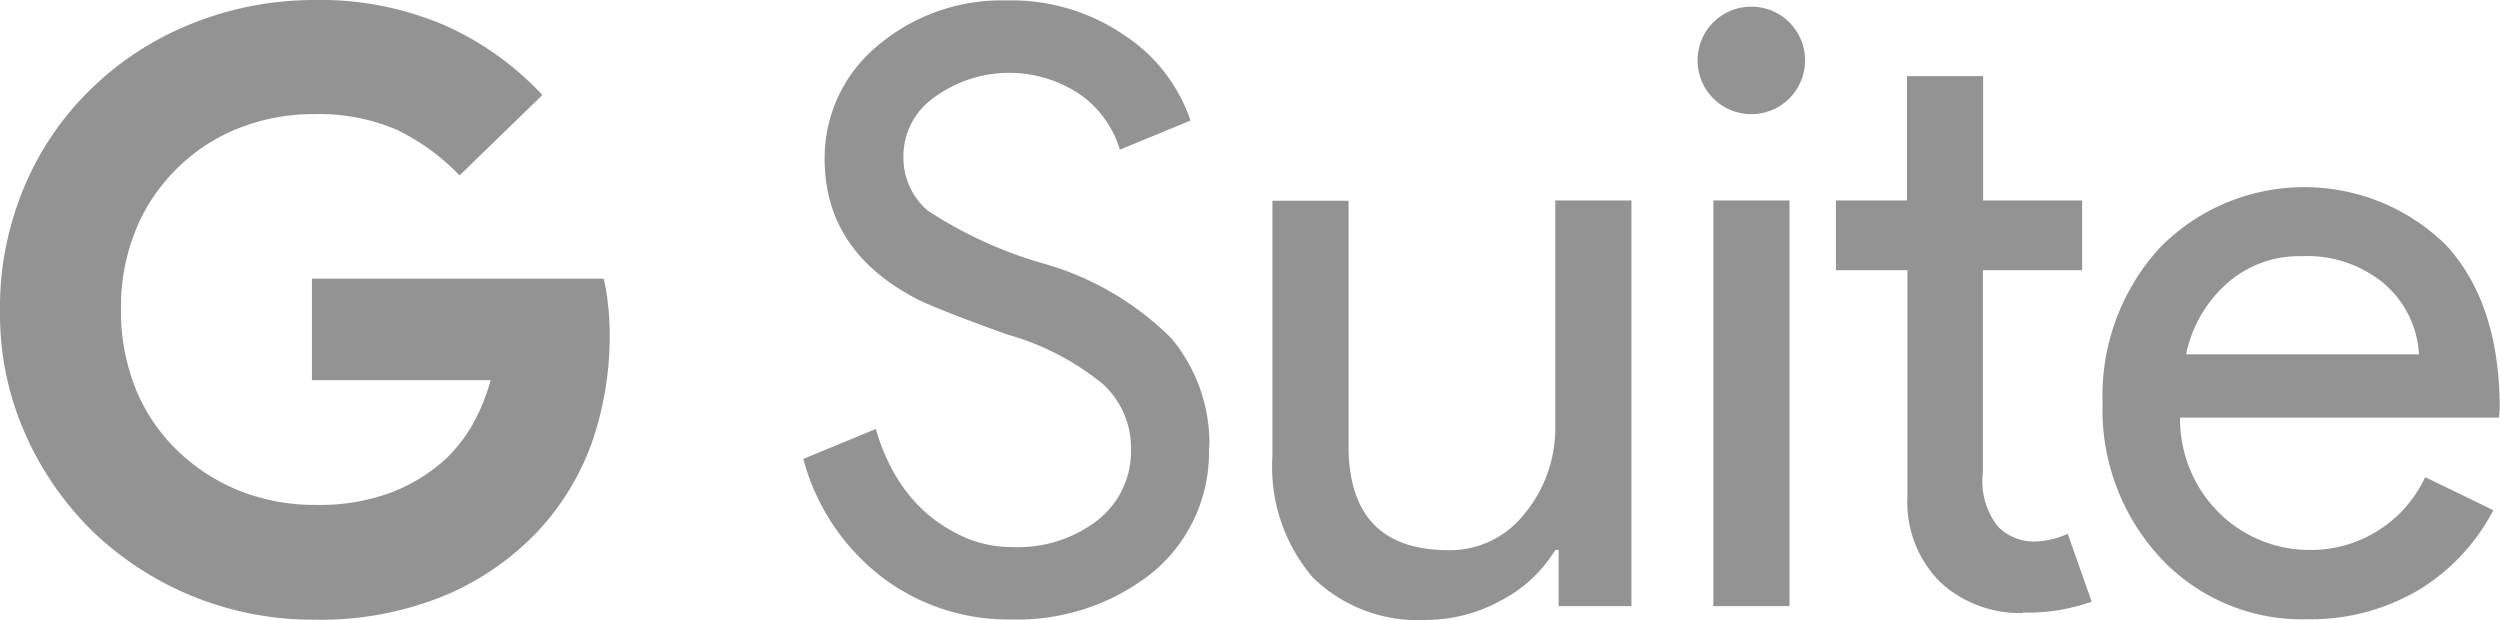 <svg xmlns="http://www.w3.org/2000/svg" id="Capa_1" data-name="Capa 1" viewBox="0 0 112.6 27.93"><defs><style>.cls-1{fill:#939393}</style></defs><g id="layer1"><path d="M20.7 7.9a9.938 9.938 0 0 0-2.84-2.06c-1.18-.5-2.46-.74-3.75-.7-1.15 0-2.28.21-3.35.63-1.02.4-1.95 1-2.74 1.77-.81.79-1.46 1.73-1.89 2.78a9.17 9.17 0 0 0-.68 3.62c-.02 1.24.22 2.47.68 3.62a8.046 8.046 0 0 0 1.89 2.76c.8.77 1.75 1.38 2.78 1.79 1.08.42 2.23.64 3.39.63 1.14.03 2.28-.15 3.35-.53.9-.33 1.73-.83 2.46-1.47.49-.45.9-.97 1.24-1.54.37-.65.66-1.35.86-2.08h-8.05v-4.57h13.14c.09.37.15.75.19 1.12.05.44.08.87.08 1.31.02 1.68-.25 3.36-.8 4.95-.53 1.48-1.35 2.83-2.42 3.98a12.378 12.378 0 0 1-4.3 2.95c-1.83.73-3.78 1.09-5.75 1.05-3.72.03-7.31-1.39-10-3.96a14.128 14.128 0 0 1-3.05-4.4C.36 17.79-.03 15.88 0 13.95c-.02-1.92.37-3.83 1.12-5.6.71-1.66 1.74-3.16 3.05-4.41a13.76 13.76 0 0 1 4.51-2.89C10.42.35 12.29 0 14.17 0c2.01-.04 4.01.35 5.86 1.14 1.66.74 3.16 1.81 4.4 3.14L20.7 7.9ZM54.45 20.16c.07 2.18-.88 4.27-2.57 5.65a9.765 9.765 0 0 1-6.34 2.09 9.39 9.39 0 0 1-5.86-1.94 9.95 9.95 0 0 1-3.5-5.29l3.27-1.35c.21.76.52 1.49.93 2.17a6.9 6.9 0 0 0 1.39 1.66c.53.45 1.13.82 1.77 1.09.65.27 1.35.4 2.06.4 1.39.06 2.75-.37 3.85-1.22.98-.78 1.53-1.97 1.49-3.22.01-1.09-.44-2.13-1.24-2.88a11.837 11.837 0 0 0-4.32-2.25c-2.13-.76-3.46-1.3-4-1.56-2.84-1.45-4.24-3.56-4.24-6.38 0-1.94.85-3.78 2.34-5.03A8.638 8.638 0 0 1 45.34.02c1.88-.05 3.74.5 5.29 1.56a7.43 7.43 0 0 1 2.99 3.85l-3.18 1.31c-.3-1-.93-1.87-1.77-2.47a5.71 5.71 0 0 0-6.61.13c-.88.62-1.39 1.63-1.37 2.7 0 .91.39 1.78 1.09 2.38 1.6 1.05 3.34 1.85 5.18 2.38 2.2.61 4.2 1.78 5.81 3.39a7.404 7.404 0 0 1 1.7 4.91ZM73.47 27.3H70.2v-2.53h-.15c-.58.95-1.41 1.73-2.4 2.25-1.03.58-2.19.89-3.37.9-1.92.12-3.79-.58-5.16-1.92a7.67 7.67 0 0 1-1.81-5.46V9.04h3.43v11.27c.08 2.99 1.58 4.47 4.51 4.47 1.34.02 2.61-.6 3.43-1.66.92-1.12 1.4-2.53 1.37-3.98V9.03h3.43v18.28ZM81.3 2.72c0 1.34-1.08 2.42-2.42 2.42s-2.42-1.08-2.42-2.42c0-1.34 1.08-2.42 2.42-2.42s2.42 1.08 2.42 2.42Zm-.7 6.3V27.3h-3.43V9.03h3.43ZM91.12 27.61c-1.37.04-2.7-.45-3.71-1.37a5.076 5.076 0 0 1-1.5-3.85V12.17h-3.22V9.03h3.2v-5.6h3.43v5.6h4.46v3.14h-4.47v9.1c-.11.89.14 1.78.7 2.47.43.42 1 .65 1.6.65.27 0 .54-.04.8-.1.25-.06.49-.14.72-.25l1.08 3.06c-1 .35-2.05.52-3.1.49ZM103.95 27.89c-2.51.08-4.93-.93-6.64-2.76a9.808 9.808 0 0 1-2.61-6.97 9.87 9.87 0 0 1 2.53-6.95c3.5-3.62 9.28-3.72 12.9-.21l.06.06c1.6 1.75 2.4 4.21 2.4 7.37l-.04.38H98.19c-.02 1.62.63 3.19 1.79 4.32a5.79 5.79 0 0 0 4.11 1.64c2.2 0 4.21-1.28 5.14-3.28l3.07 1.49a9.137 9.137 0 0 1-3.41 3.62c-1.5.87-3.21 1.32-4.95 1.29Zm-5.49-11.93h10.49a4.522 4.522 0 0 0-1.54-3.16 5.408 5.408 0 0 0-3.75-1.26c-1.22-.03-2.41.4-3.33 1.2a5.85 5.85 0 0 0-1.87 3.22Z" class="cls-1"></path></g></svg>